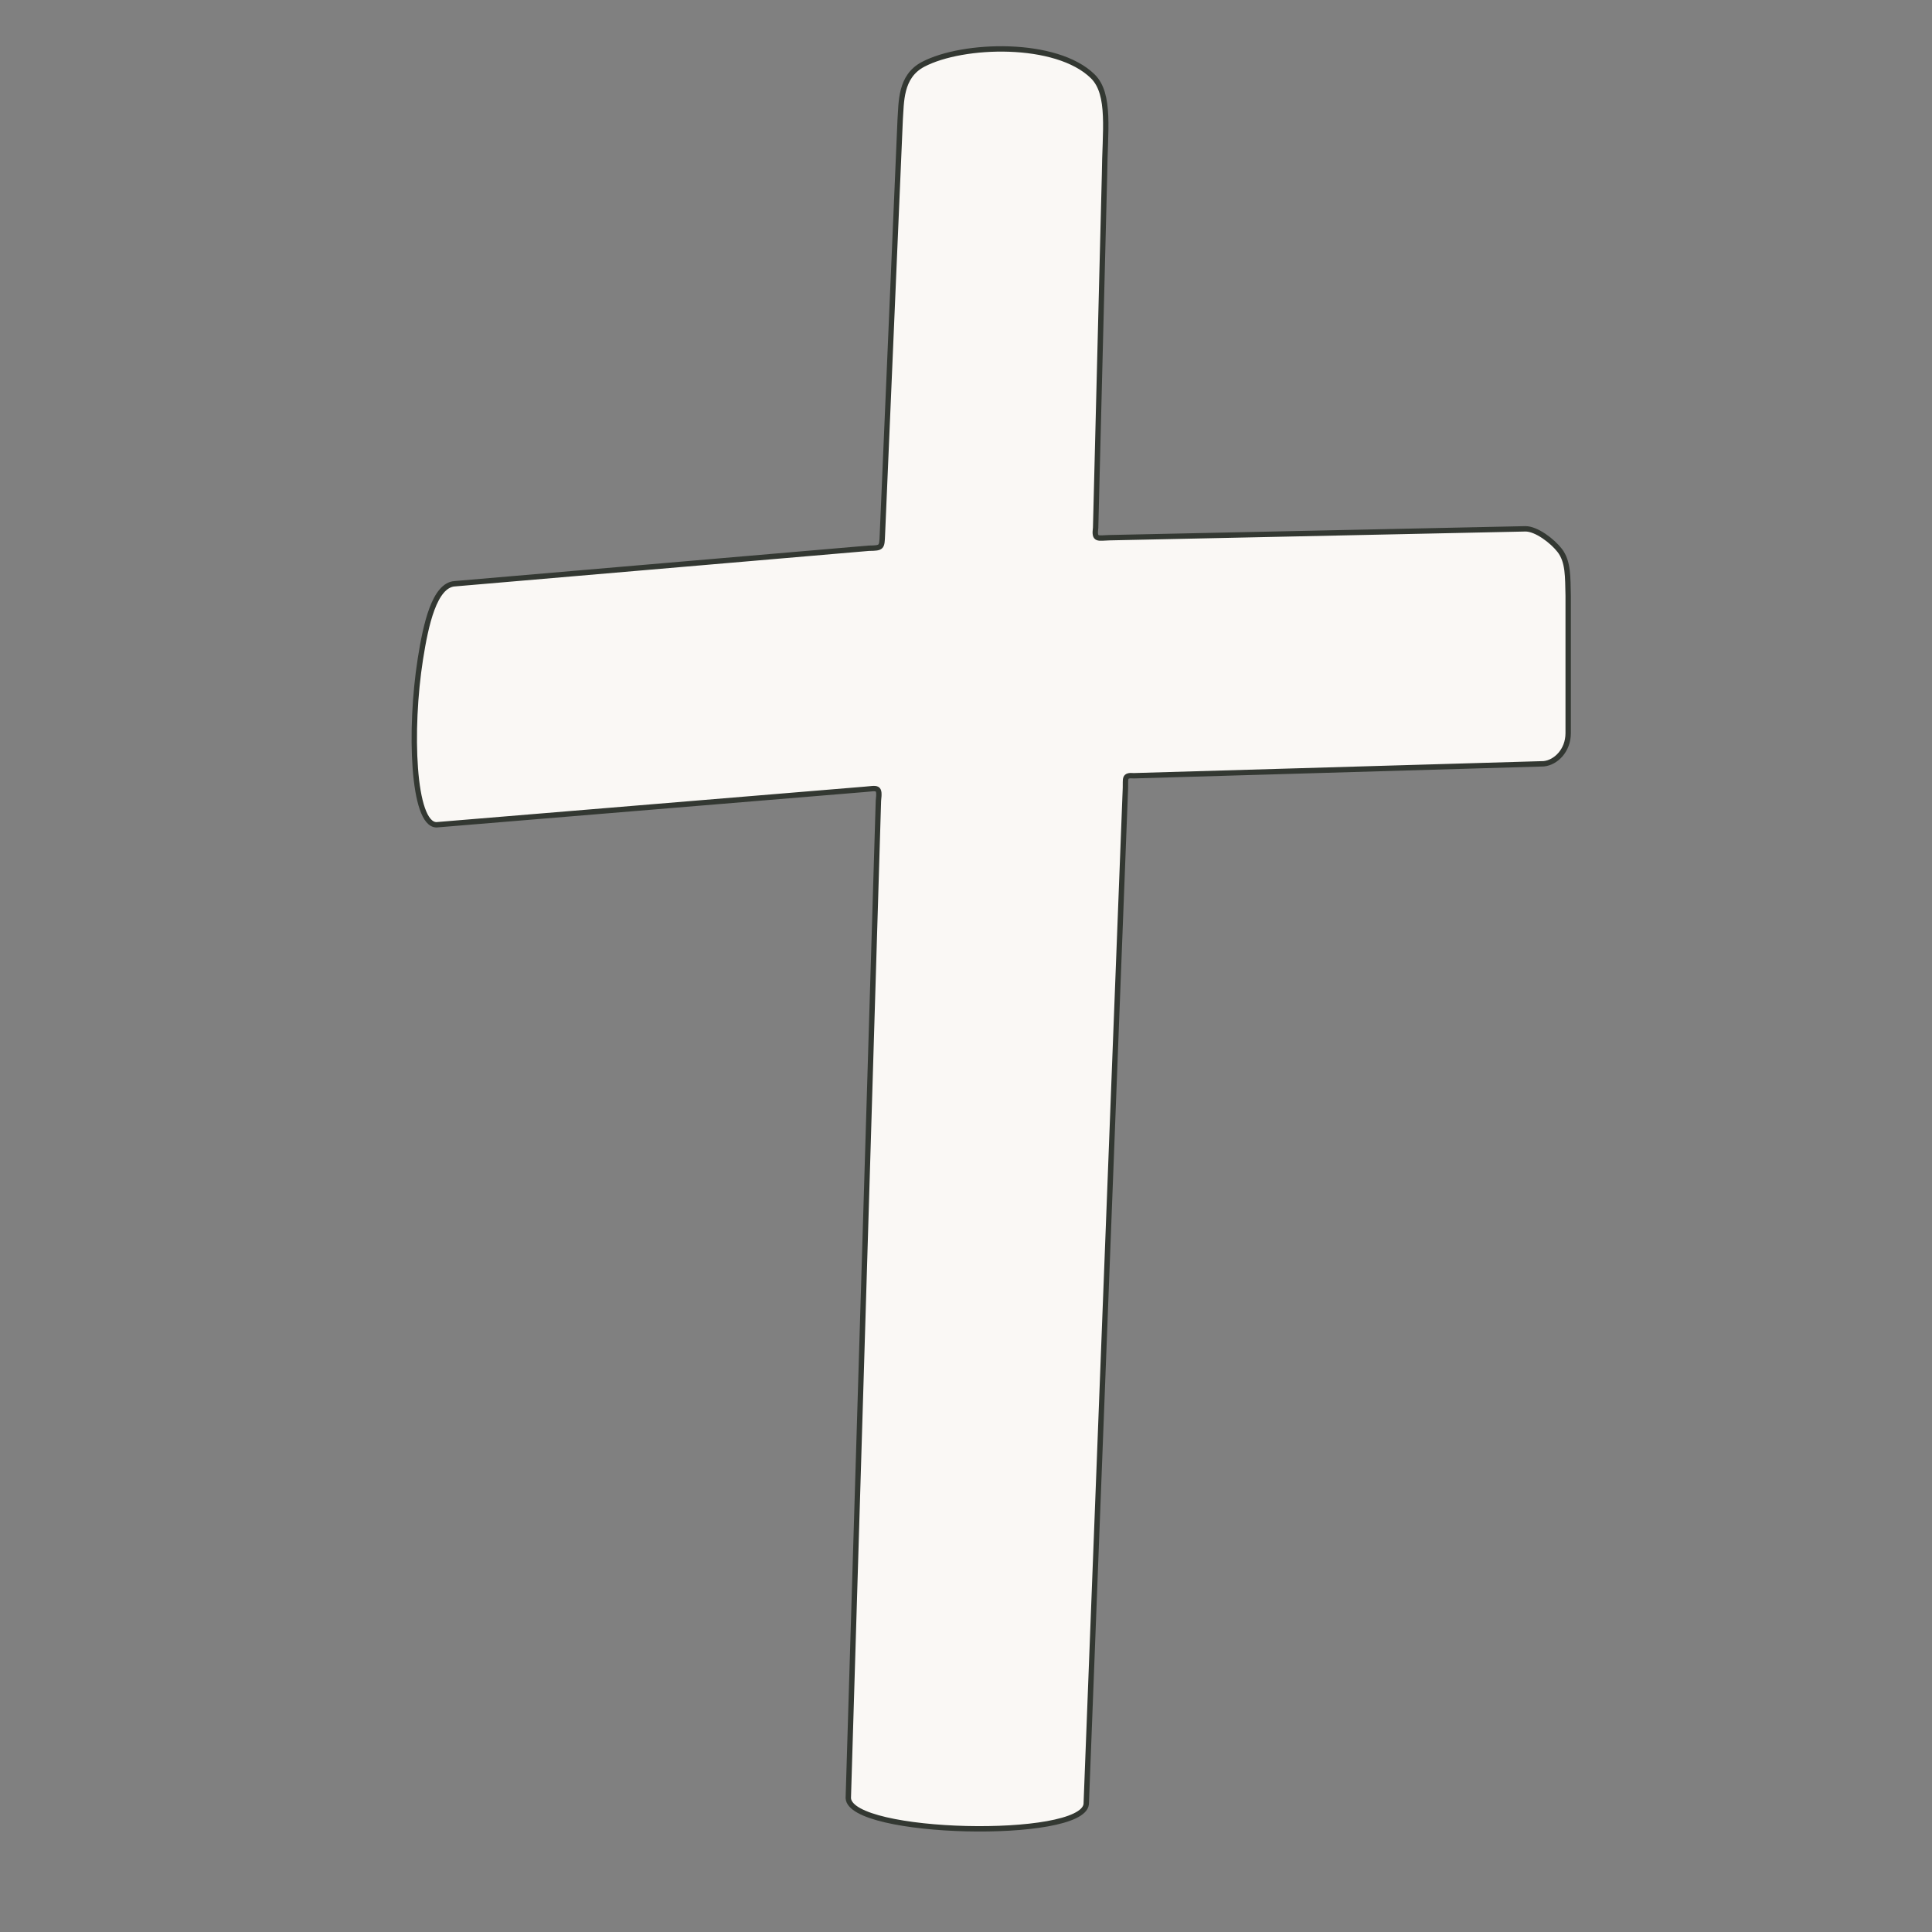 <?xml version="1.0" encoding="UTF-8" standalone="no"?>
<!-- Created with Inkscape (http://www.inkscape.org/) -->

<svg
   width="360"
   height="360"
   viewBox="0 0 95.25 95.25"
   version="1.1"
   id="svg5"
   xml:space="preserve"
   inkscape:export-filename="bitmap.png"
   inkscape:export-xdpi="96"
   inkscape:export-ydpi="96"
   inkscape:version="1.2.2 (732a01da63, 2022-12-09)"
   sodipodi:docname="favicon.svg"
   xmlns:inkscape="http://www.inkscape.org/namespaces/inkscape"
   xmlns:sodipodi="http://sodipodi.sourceforge.net/DTD/sodipodi-0.dtd"
   xmlns="http://www.w3.org/2000/svg"
   xmlns:svg="http://www.w3.org/2000/svg"><rect x="0" y="0" width="95.25" height="95.25" fill="#808080" stroke="none"/><sodipodi:namedview
     id="namedview7"
     pagecolor="#505050"
     bordercolor="#eeeeee"
     borderopacity="1"
     inkscape:showpageshadow="0"
     inkscape:pageopacity="0"
     inkscape:pagecheckerboard="0"
     inkscape:deskcolor="#505050"
     inkscape:document-units="mm"
     showgrid="false"
     inkscape:zoom="1.6819304"
     inkscape:cx="156.07067"
     inkscape:cy="173.61004"
     inkscape:window-width="1920"
     inkscape:window-height="1009"
     inkscape:window-x="-8"
     inkscape:window-y="-8"
     inkscape:window-maximized="1"
     inkscape:current-layer="layer1" /><defs
     id="defs2" /><g
     inkscape:label="Layer 1"
     inkscape:groupmode="layer"
     id="layer1"><path
       style="fill:#faf8f5;fill-opacity:1;stroke:#333832;stroke-width:0.265px;stroke-linecap:butt;stroke-linejoin:miter;stroke-opacity:1"
       d="m 22.423,28.779 20.41,-1.75 c 0.659,-0.008 0.643,-0.039 0.67,-0.658 L 44.379,5.914 C 44.443,5.055 44.369,3.772 45.509,3.173 47.484,2.134 52.086,2.005 53.874,3.762 54.772,4.645 54.47,6.488 54.454,8.621 L 54.016,26.016 c -0.083,0.633 0.116,0.505 0.68,0.493 L 75.207,26.072 c 0.538,-0.003 1.33,0.598 1.691,1.067 0.427,0.555 0.392,1.321 0.415,2.227 v 6.785 c -0.002,0.847 -0.603,1.442 -1.203,1.504 l -20.208,0.59 c -0.503,-0.045 -0.4,0.151 -0.417,0.597 L 53.552,88.952 C 53.327,90.735 41.928,90.479 41.822,88.651 l 1.485,-49.172 c 0.081,-0.719 -0.032,-0.617 -0.691,-0.562 l -21.096,1.746 c -1.173,-0.006 -1.346,-4.682 -0.794,-8.179 0.265,-1.678 0.687,-3.636 1.696,-3.706 z"
       id="path482-4"
       sodipodi:nodetypes="ccccssccccsccccccccccsc" /></g></svg>
